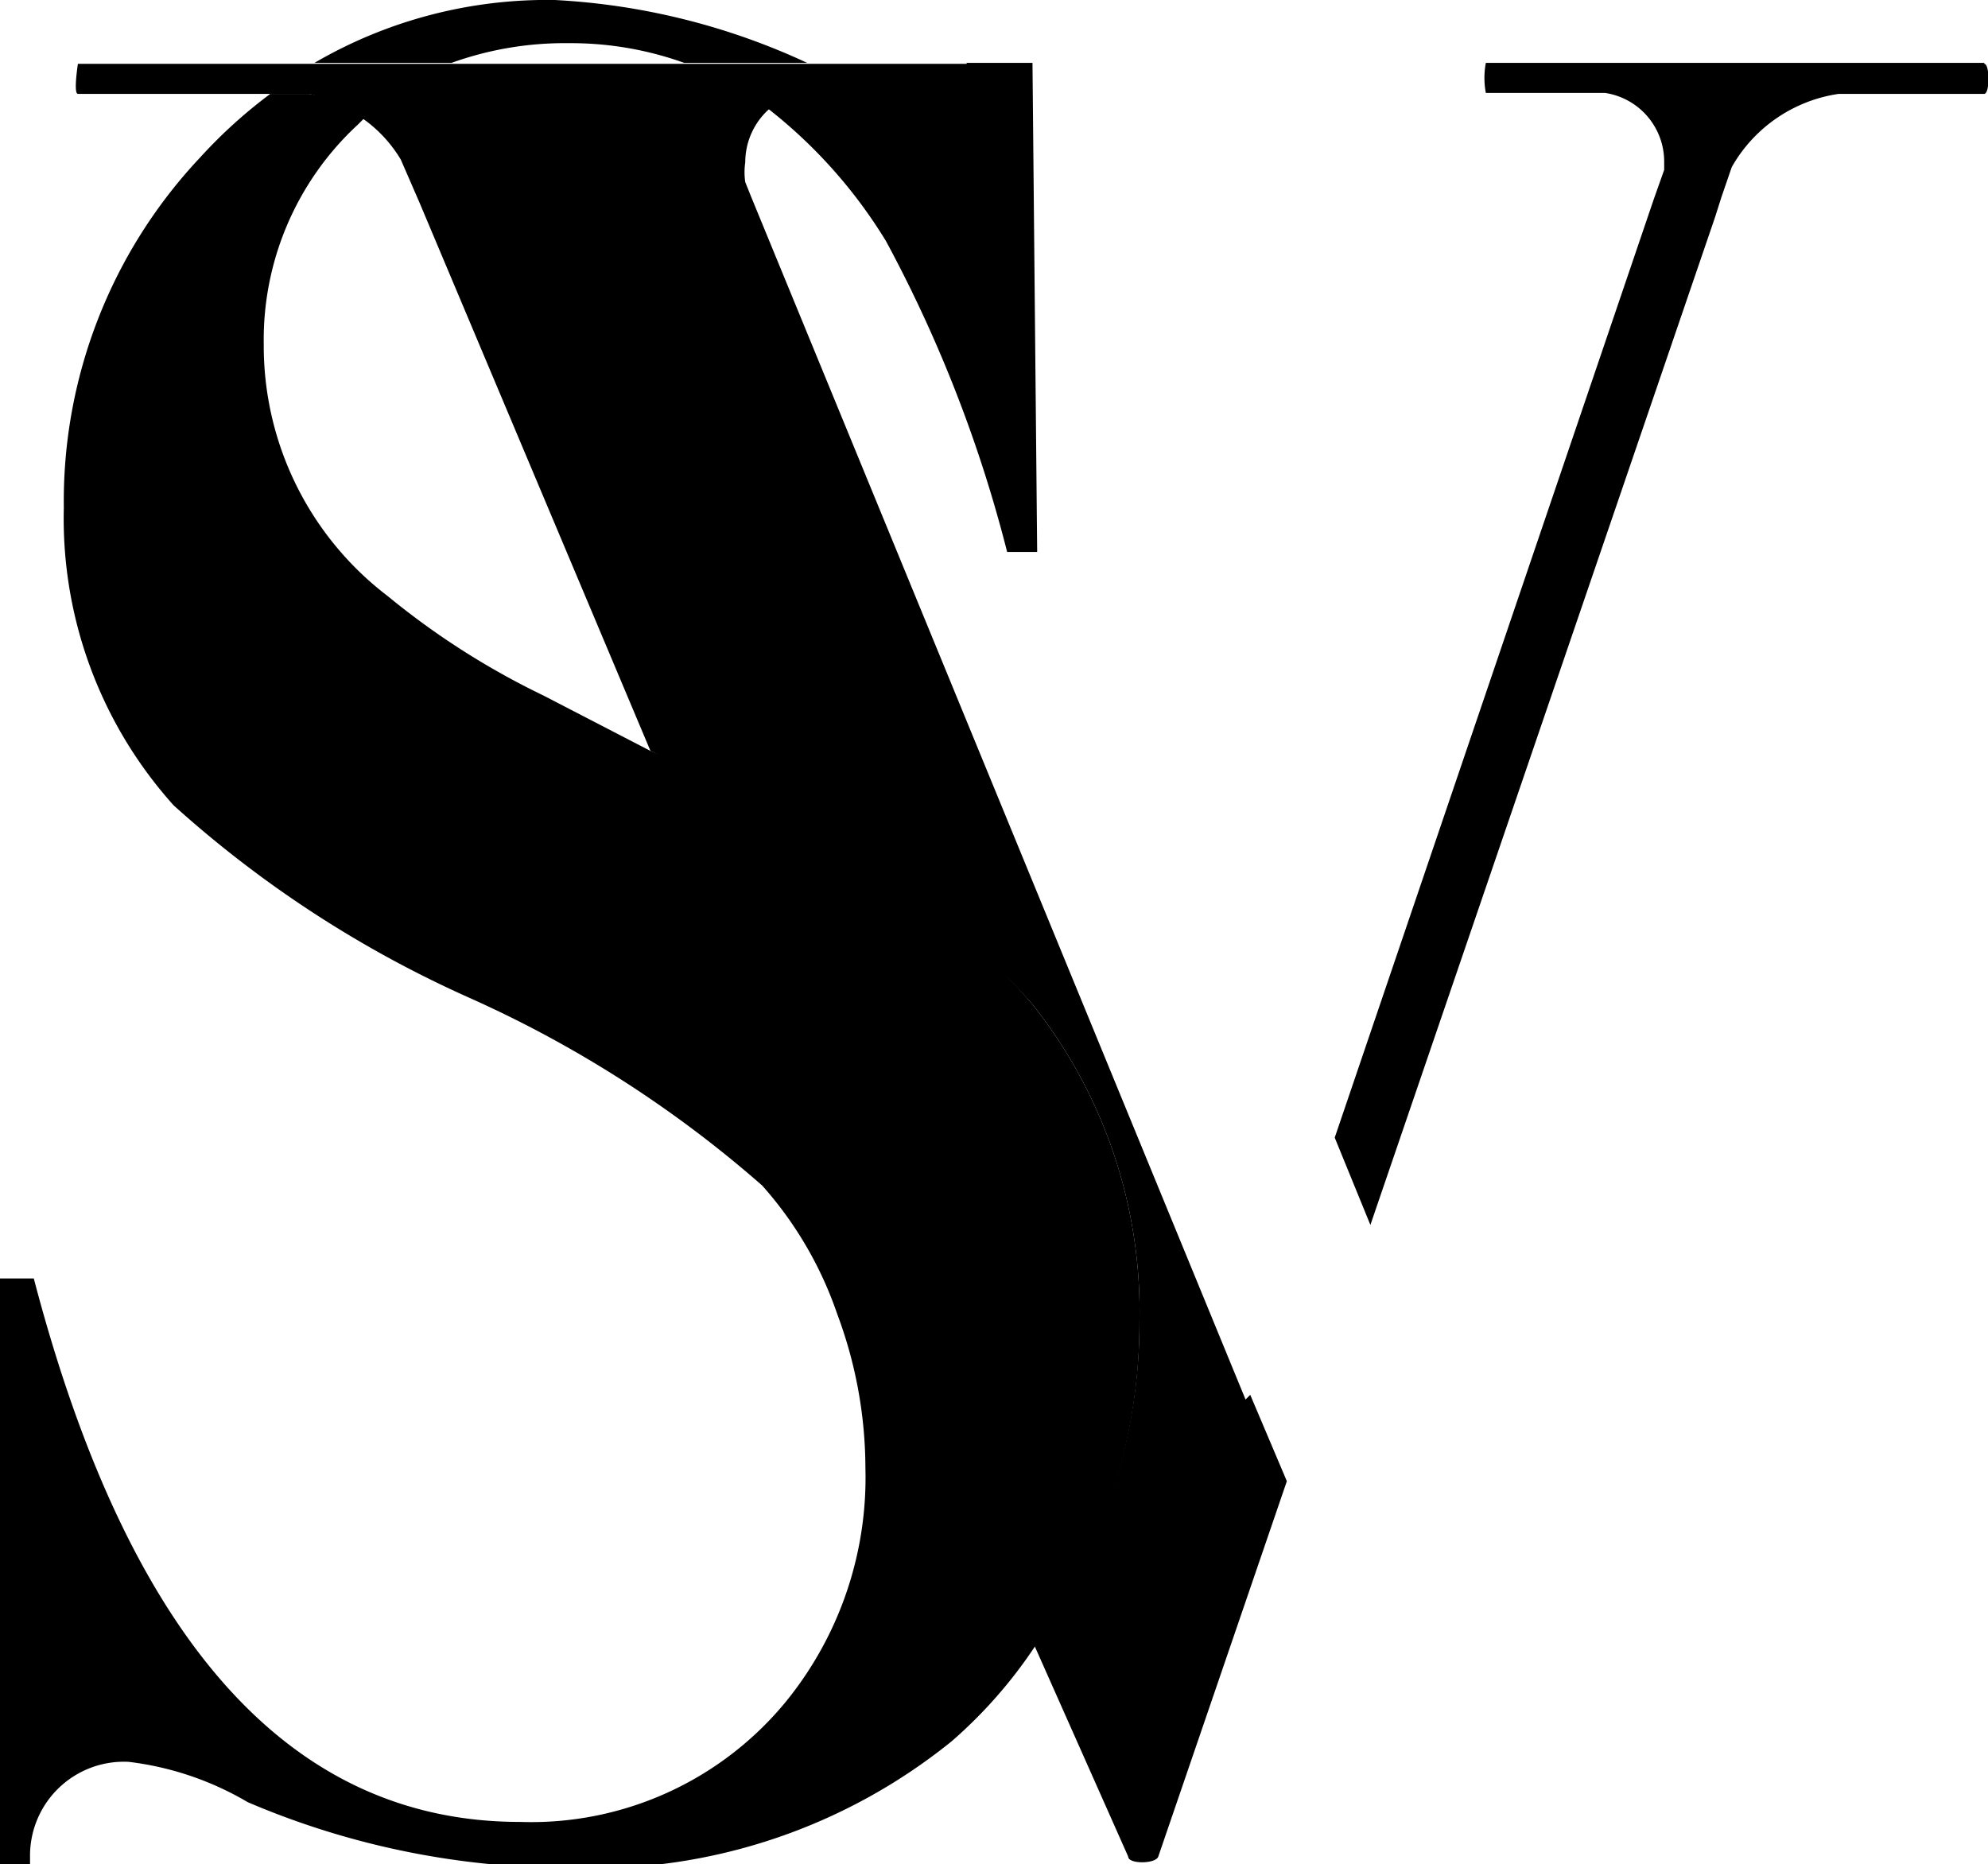<svg id="图层_1" data-name="图层 1" xmlns="http://www.w3.org/2000/svg" viewBox="0 0 21.18 19.86"><defs><style>.cls-1{fill:#000000;}</style></defs><title>sv</title><path class="cls-1" d="M11,10.7A8.88,8.88,0,0,0,7.74,8.33L6.93,8,5.79,7.41A8.25,8.25,0,0,1,4.13,6.35,3.35,3.35,0,0,1,2.81,3.67a3.12,3.12,0,0,1,1-2.34l.08-.08A1.48,1.48,0,0,0,3.29,1H2.88a5.24,5.24,0,0,0-.75.68A5.34,5.34,0,0,0,.68,5.41,4.57,4.57,0,0,0,1.85,8.58,12,12,0,0,0,5,10.63a12.39,12.39,0,0,1,3.12,2A4,4,0,0,1,8.92,14a4.7,4.7,0,0,1,.3,1.64,3.78,3.78,0,0,1-.84,2.48,3.51,3.51,0,0,1-2.84,1.29c-2.45,0-4.17-1.93-5.18-5.79H0l0,6.24H.32s0-.06,0-.09a1,1,0,0,1,1.05-1,3.26,3.26,0,0,1,1.27.43,8.69,8.69,0,0,0,3.45.7,6.08,6.08,0,0,0,4.05-1.35,5,5,0,0,0,.88-1,5.62,5.62,0,0,0,.58-1,5.85,5.85,0,0,0,.54-2.47A5.26,5.26,0,0,0,11,10.7"/><path class="cls-1" d="M8.16,1.14A5.28,5.28,0,0,1,9.44,2.57a14.45,14.45,0,0,1,1.29,3.31h.32L11,.67h-.7c-.05.24-.62.28-.8.32H8.52a.73.73,0,0,0-.36.15"/><path class="cls-1" d="M6.06.46A3.57,3.57,0,0,1,7.29.67H8.6A7.26,7.26,0,0,0,5.91,0,4.92,4.92,0,0,0,3.35.67H4.81A3.56,3.56,0,0,1,6.06.46"/><path class="cls-1" d="M21.14.67H15.83a.86.86,0,0,0,0,.32H17.1a.74.74,0,0,1,.63.74v.08h0l-.11.31-3.4,10,.38.93L18.27,2.32h0l.07-.22.11-.32h0A1.57,1.57,0,0,1,19.59,1h1.55c.06,0,.06-.32,0-.32"/><path class="cls-1" d="M13.27,14.91,8,2.09H8l-.06-.15a.71.71,0,0,1,0-.21.76.76,0,0,1,.28-.59A.77.77,0,0,1,8.52,1h1.81s0,0,.05-.05,0-.27-.05-.27H.83S.78,1,.83,1H3.29a1.64,1.64,0,0,1,.57.26,1.43,1.43,0,0,1,.41.44l.2.46L6.93,8l.81.38A8.88,8.88,0,0,1,11,10.7a5.26,5.26,0,0,1,1.14,3.36,5.85,5.85,0,0,1-.54,2.47,5.09,5.09,0,0,1-.58,1l1,2.25c0,.08.29.08.32,0l1.37-4-.39-.92Z"/></svg>